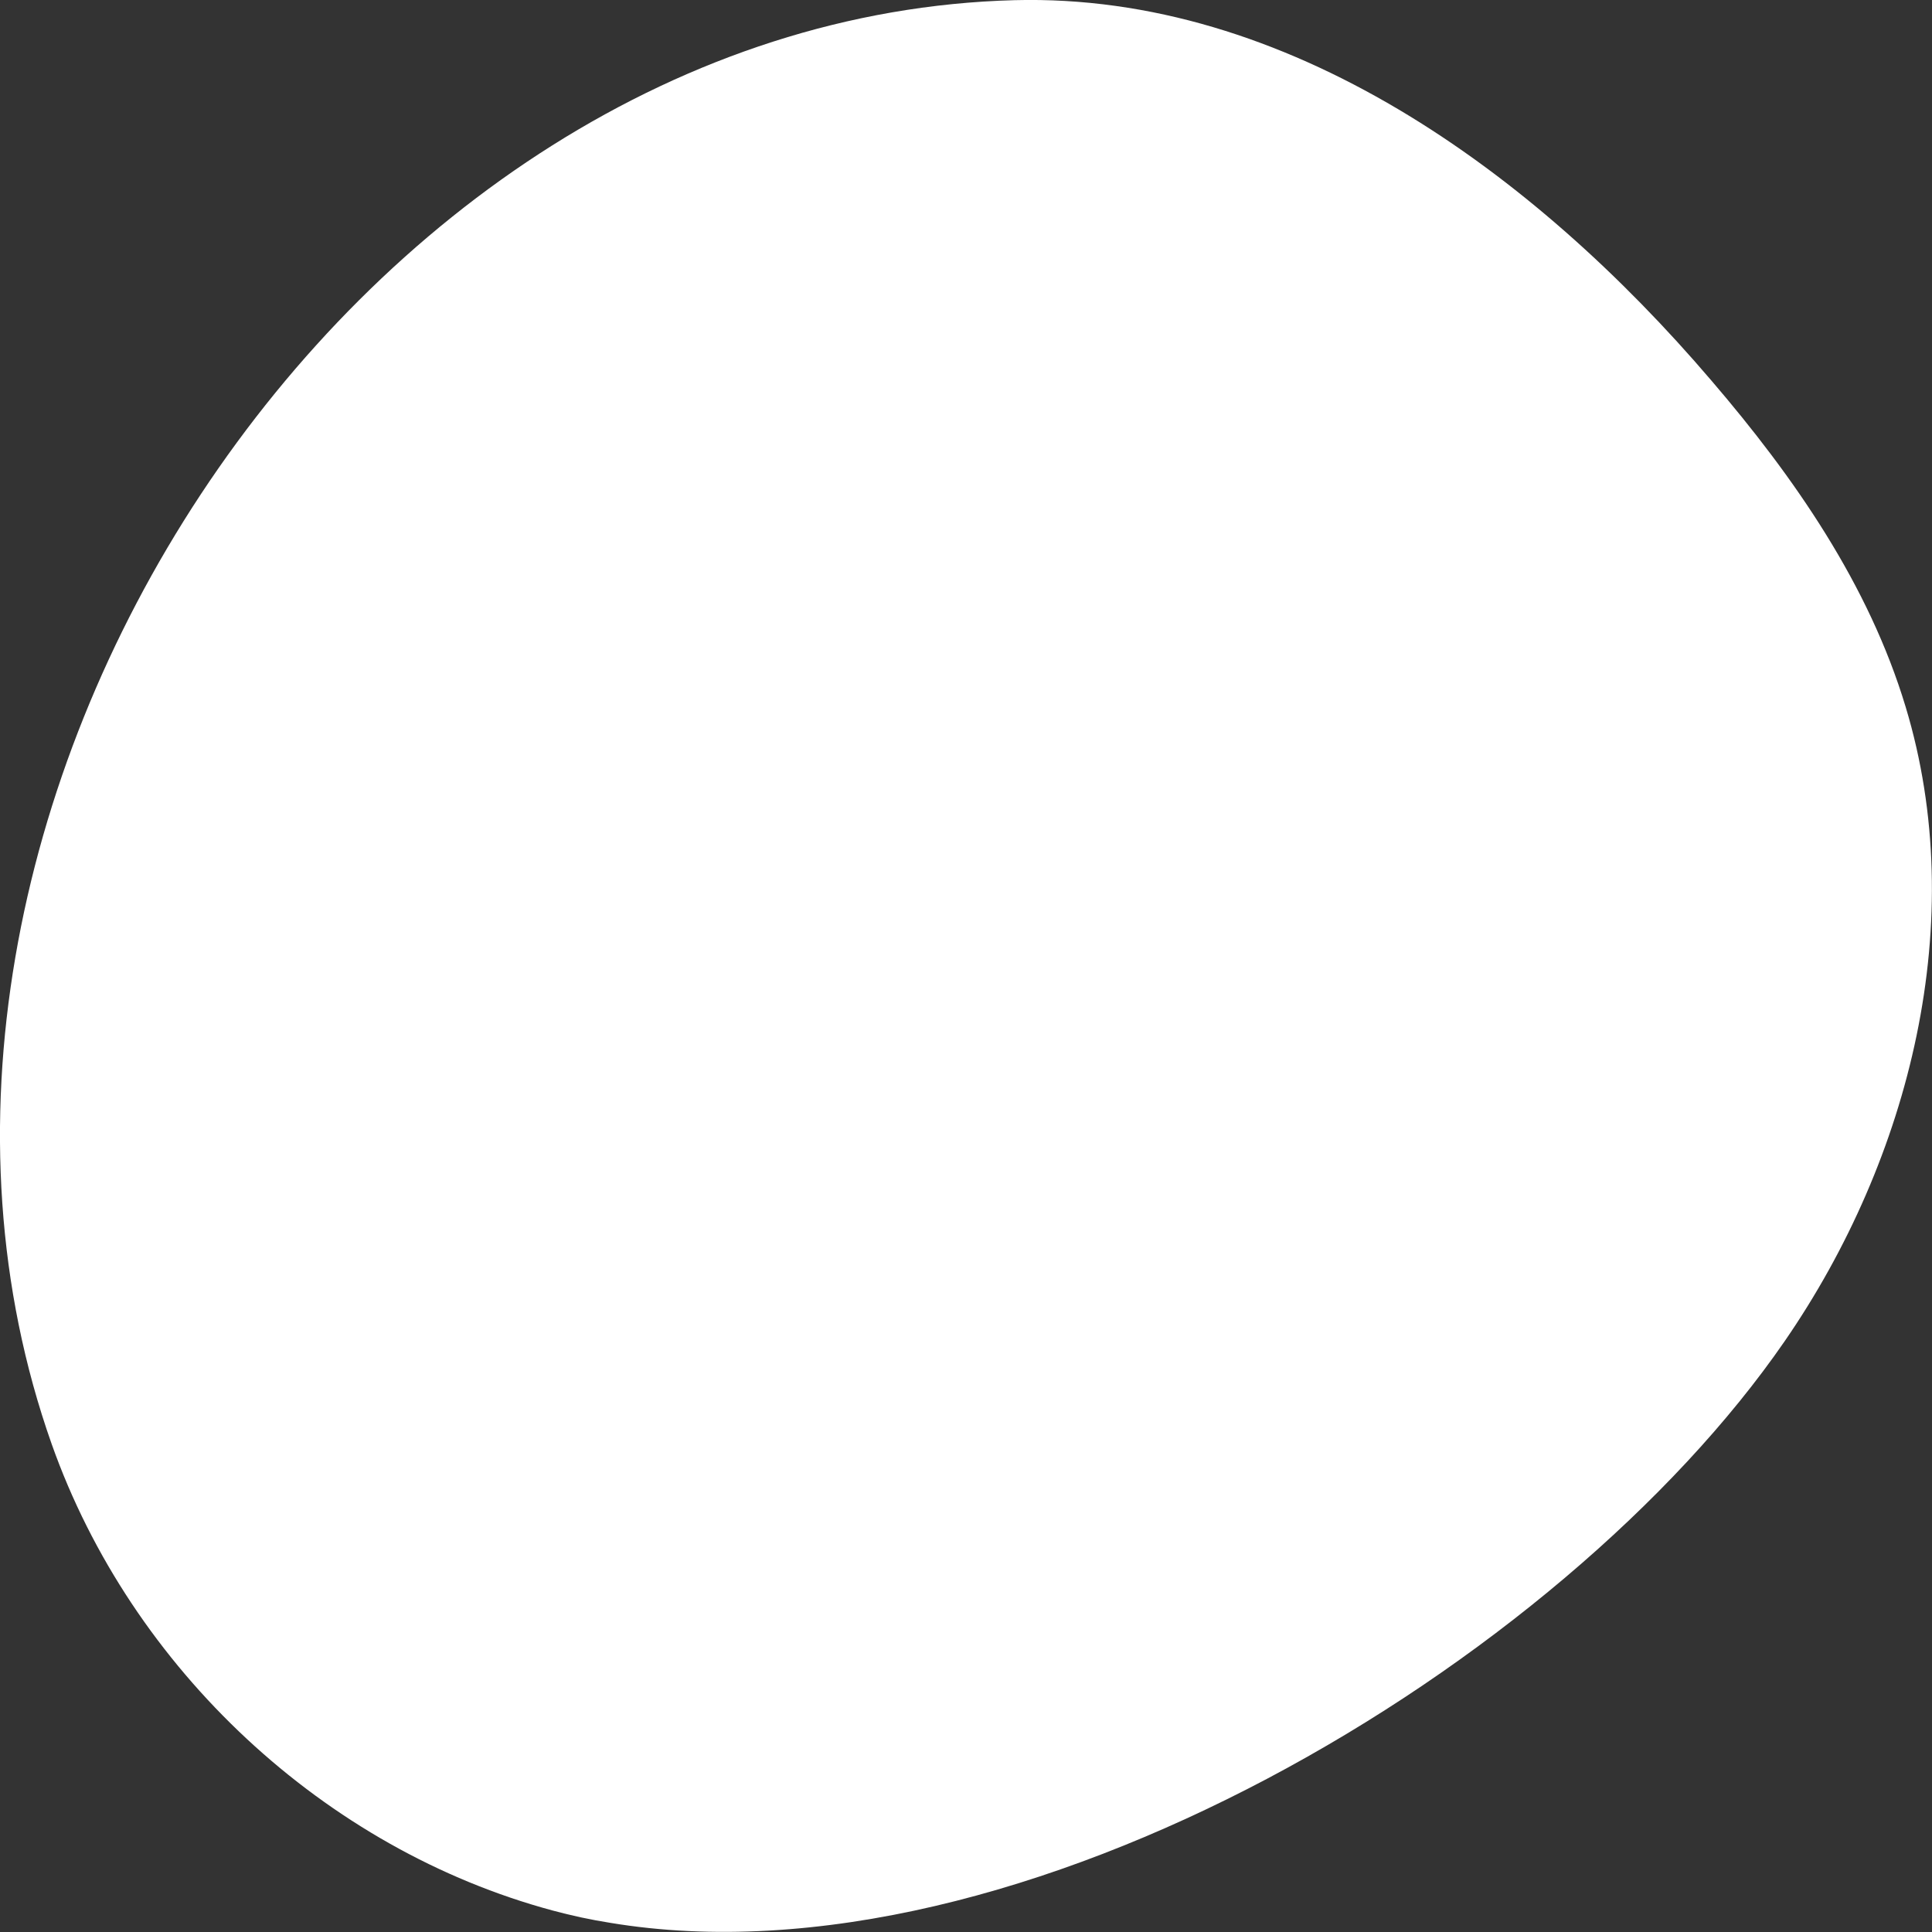 <?xml version="1.0" encoding="UTF-8"?> <!-- Creator: CorelDRAW 2018 (64-Bit) --> <svg xmlns="http://www.w3.org/2000/svg" xmlns:xlink="http://www.w3.org/1999/xlink" xml:space="preserve" width="100px" height="100px" style="shape-rendering:geometricPrecision; text-rendering:geometricPrecision; image-rendering:optimizeQuality; fill-rule:evenodd; clip-rule:evenodd" viewBox="0 0 11.364 11.364"><rect x="0" y="0" width="11.364" height="11.364" fill="#333333" stroke="none"/> <defs> <style type="text/css"> <![CDATA[ .fil0 {fill:white} ]]> </style> </defs> <g id="Слой_x0020_1">  <path class="fil0" d="M3.589 11.31c-0.114,-0.018 -0.226,-0.042 -0.337,-0.072 -1.34,-0.36 -2.479,-1.419 -2.948,-2.744 -1.3,-3.677 1.751,-8.389 5.663,-8.493 1.604,-0.042 3.049,1.007 4.099,2.237 0.488,0.569 0.926,1.2 1.143,1.92 0.379,1.253 0.03,2.655 -0.711,3.73 -1.31,1.902 -4.505,3.822 -6.909,3.422l0 0z"></path> </g> </svg> 